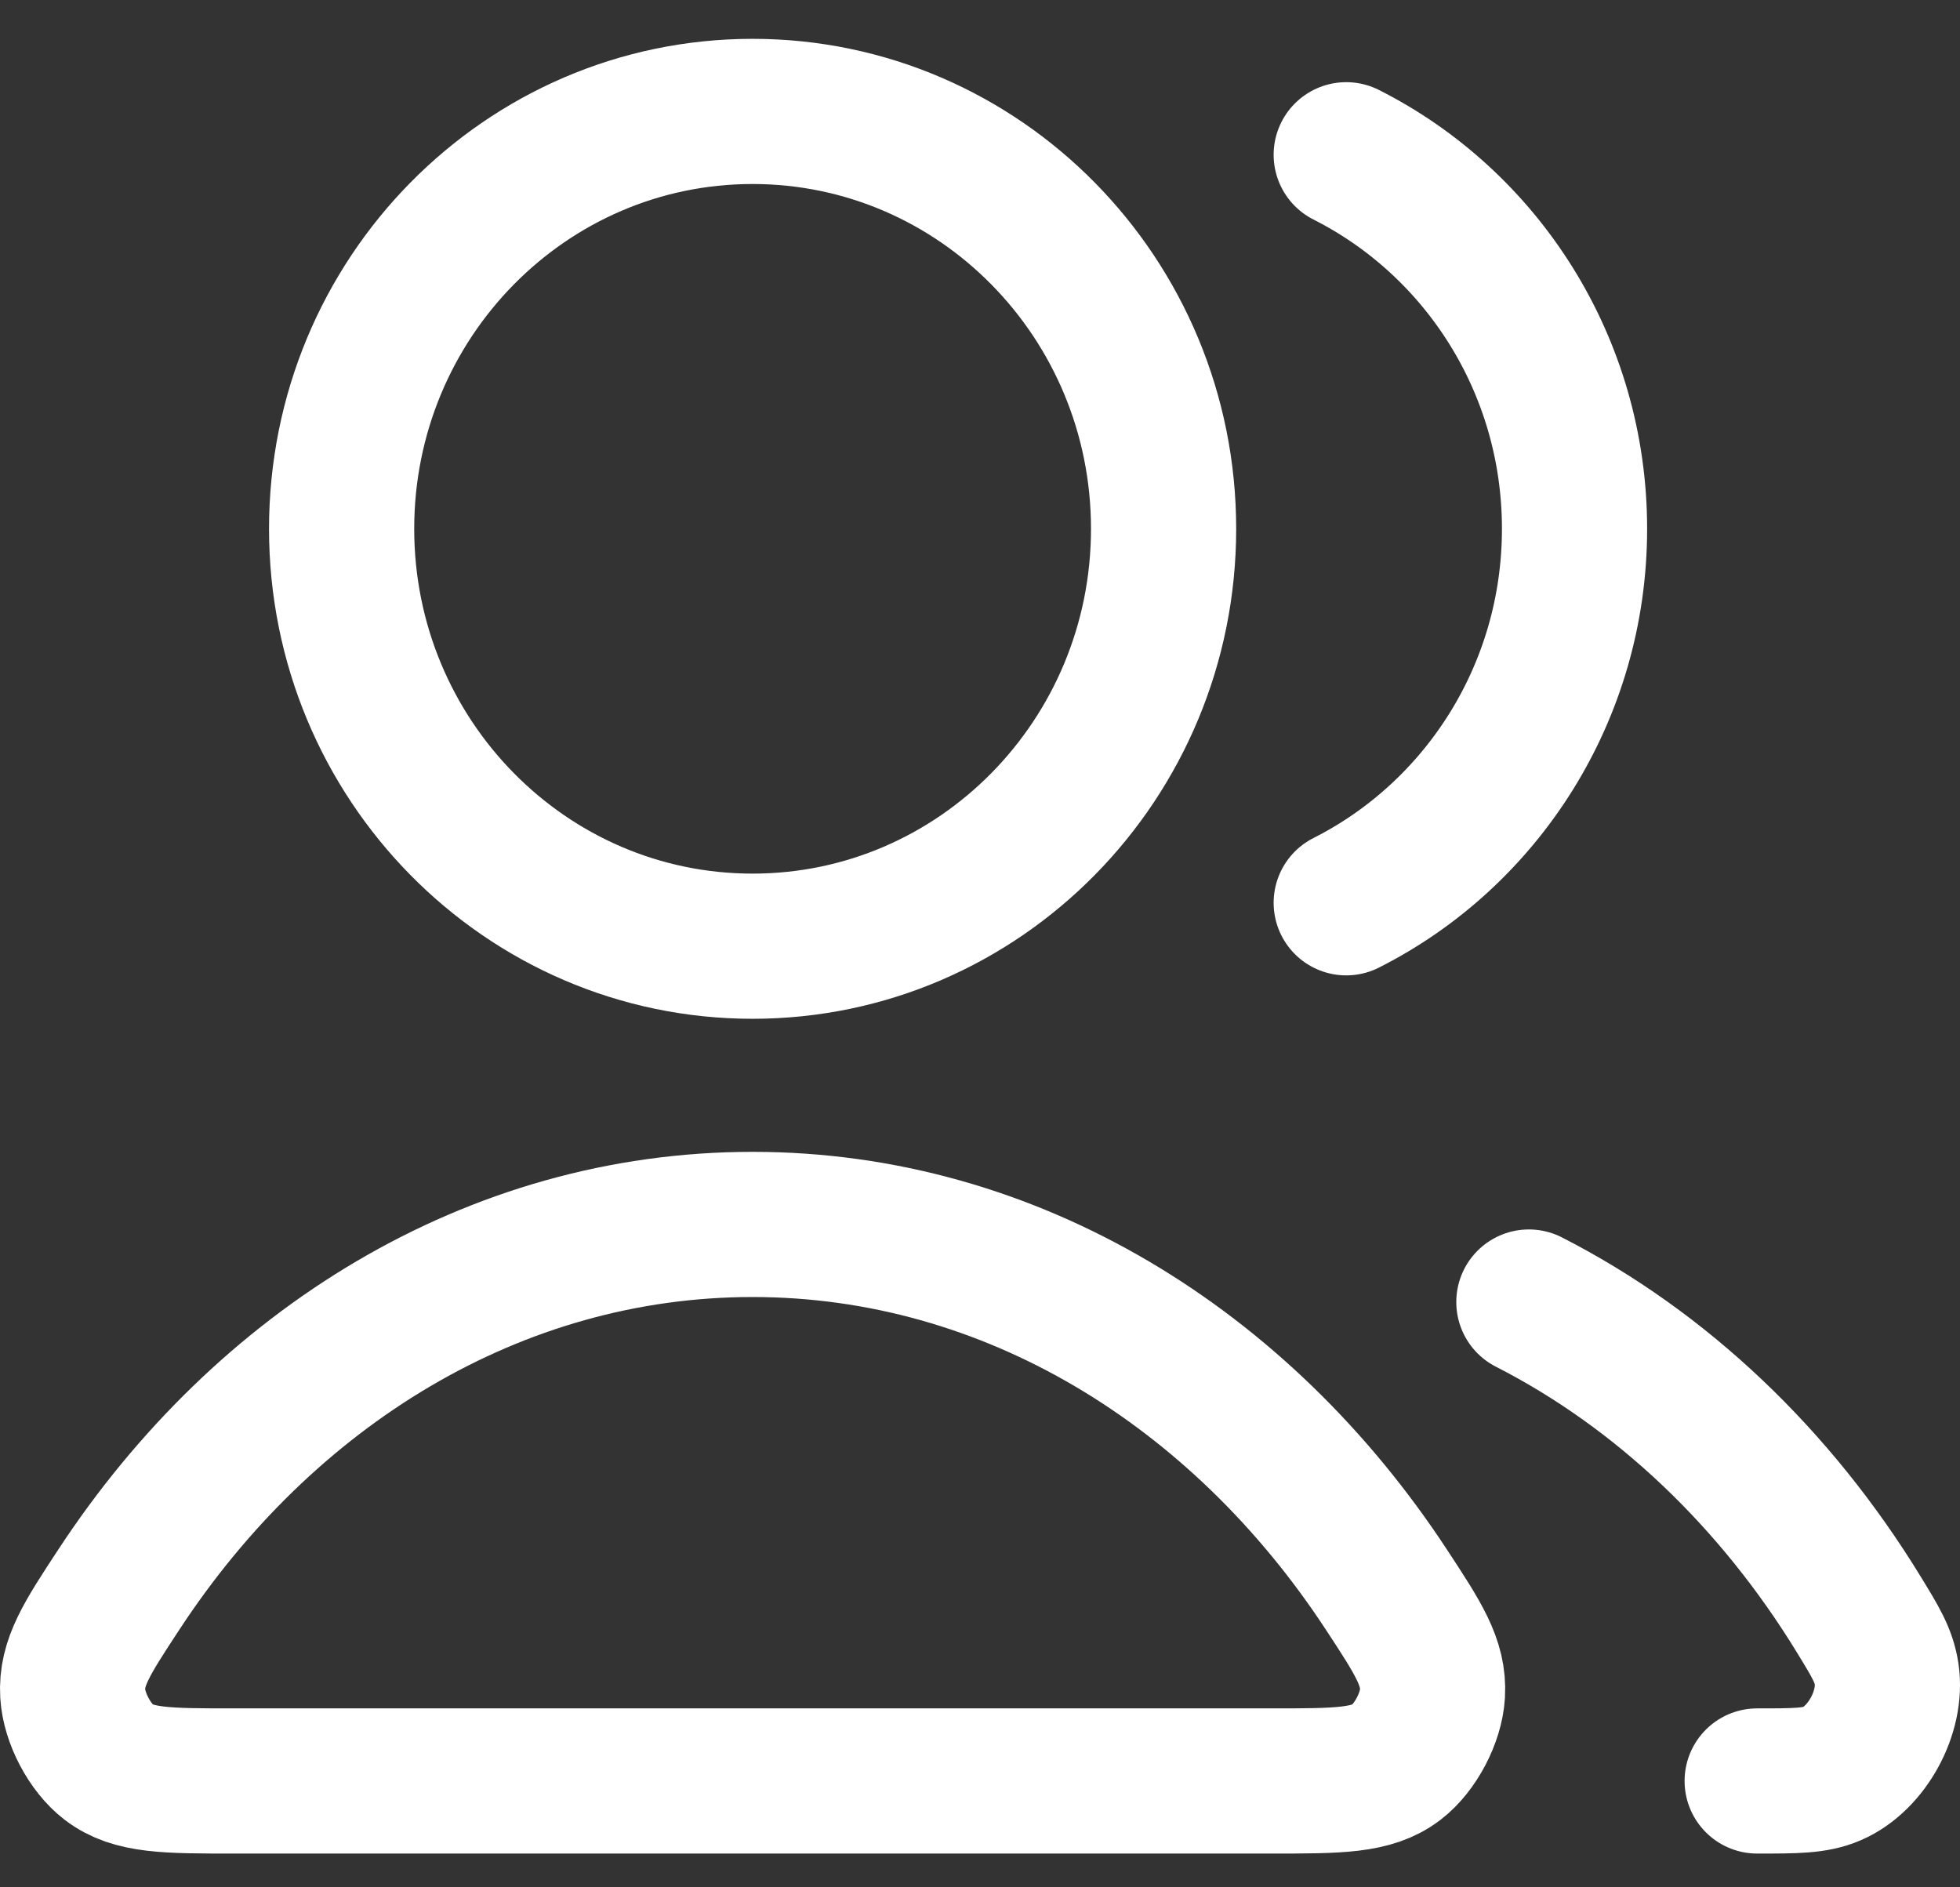 <svg width="27" height="26" viewBox="0 0 27 26" fill="none" xmlns="http://www.w3.org/2000/svg">
<rect x="0" y="0" width="27" height="26" fill="#333333" stroke="none"/>
<path d="M21.061 17.937C22.892 18.872 24.463 20.372 25.609 22.247C25.836 22.618 25.95 22.804 25.989 23.061C26.068 23.584 25.717 24.226 25.238 24.433C25.002 24.535 24.736 24.535 24.206 24.535M18.545 12.437C20.409 11.496 21.69 9.542 21.69 7.285C21.69 5.027 20.409 3.073 18.545 2.132M16.029 7.285C16.029 10.46 13.494 13.035 10.367 13.035C7.241 13.035 4.706 10.46 4.706 7.285C4.706 4.109 7.241 1.535 10.367 1.535C13.494 1.535 16.029 4.109 16.029 7.285ZM1.636 21.9C3.641 18.842 6.806 16.868 10.367 16.868C13.929 16.868 17.094 18.842 19.099 21.9C19.539 22.57 19.758 22.905 19.733 23.333C19.713 23.667 19.498 24.075 19.236 24.276C18.899 24.535 18.436 24.535 17.51 24.535H3.225C2.299 24.535 1.836 24.535 1.499 24.276C1.237 24.075 1.022 23.667 1.002 23.333C0.977 22.905 1.196 22.57 1.636 21.9Z" stroke="white" stroke-width="2" stroke-linecap="round" stroke-linejoin="round"/>
</svg>
